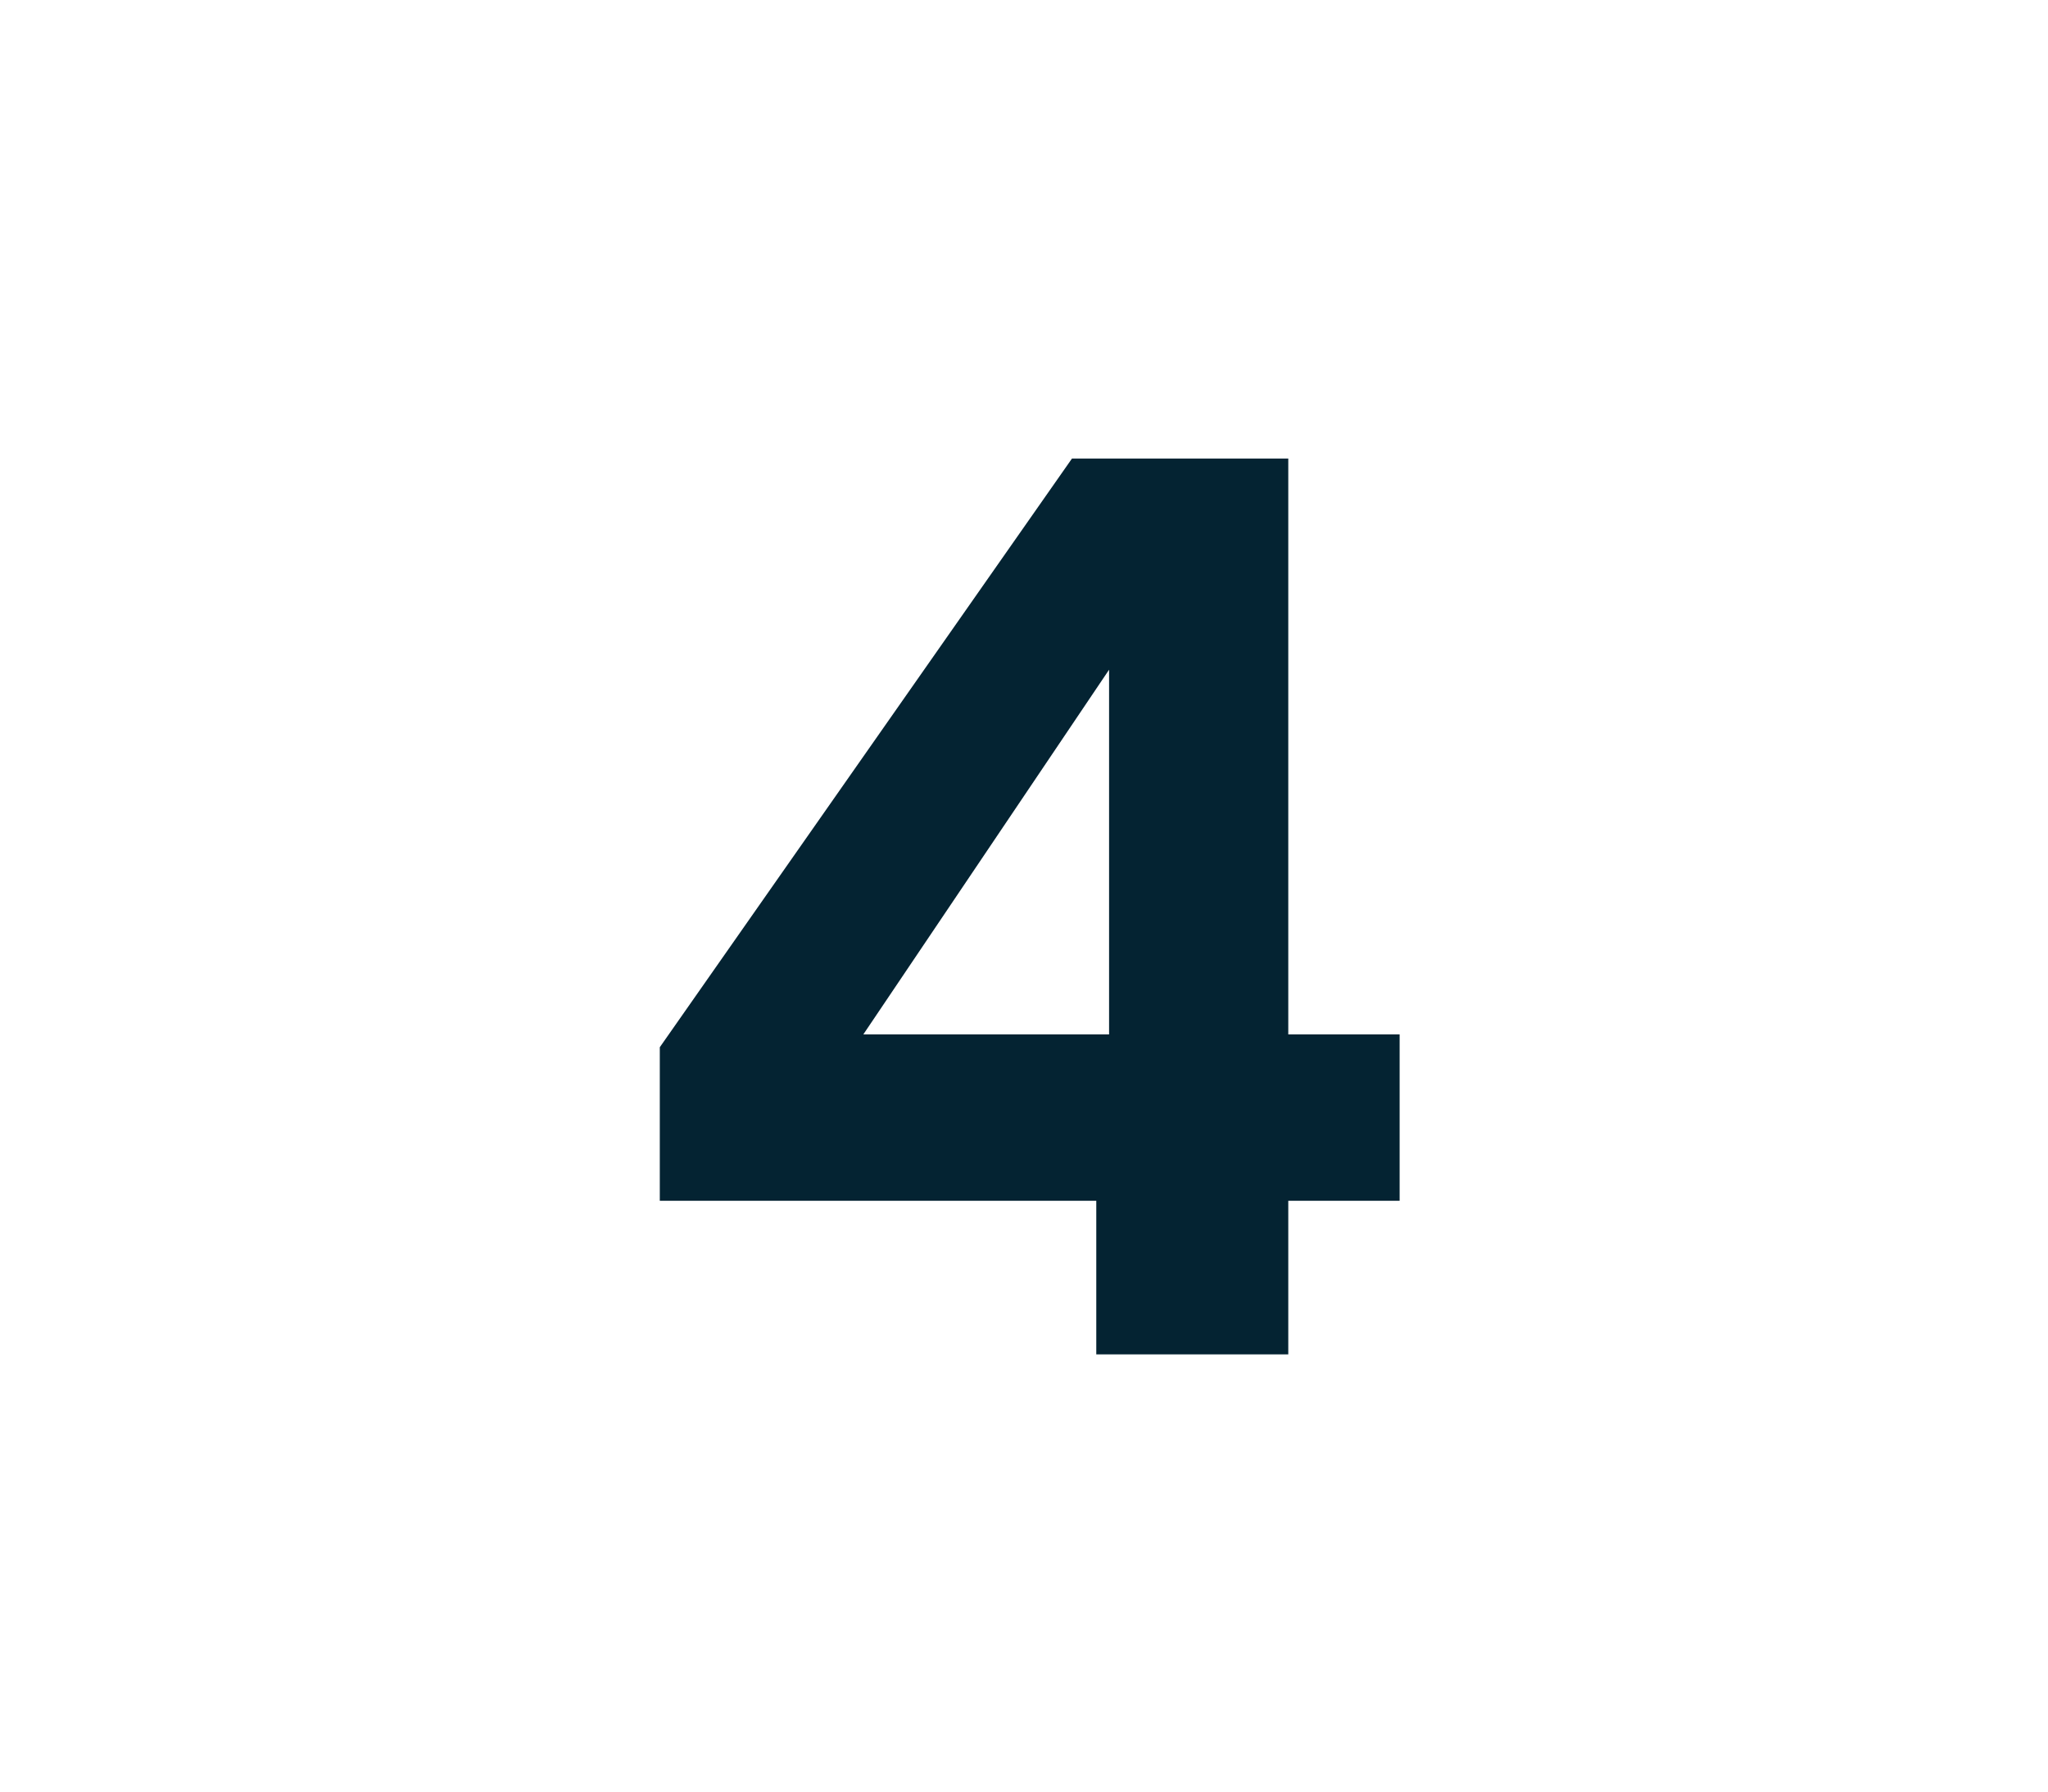 <svg width="24" height="21" viewBox="0 0 24 21" fill="none" xmlns="http://www.w3.org/2000/svg">
<path d="M12.847 15.875V14.075H7.732V12.275L12.562 5.375H15.097V12.125H16.402V14.075H15.097V15.875H12.847ZM10.117 12.125H12.997V7.85L10.117 12.125Z" fill="#042332"/>
</svg>
